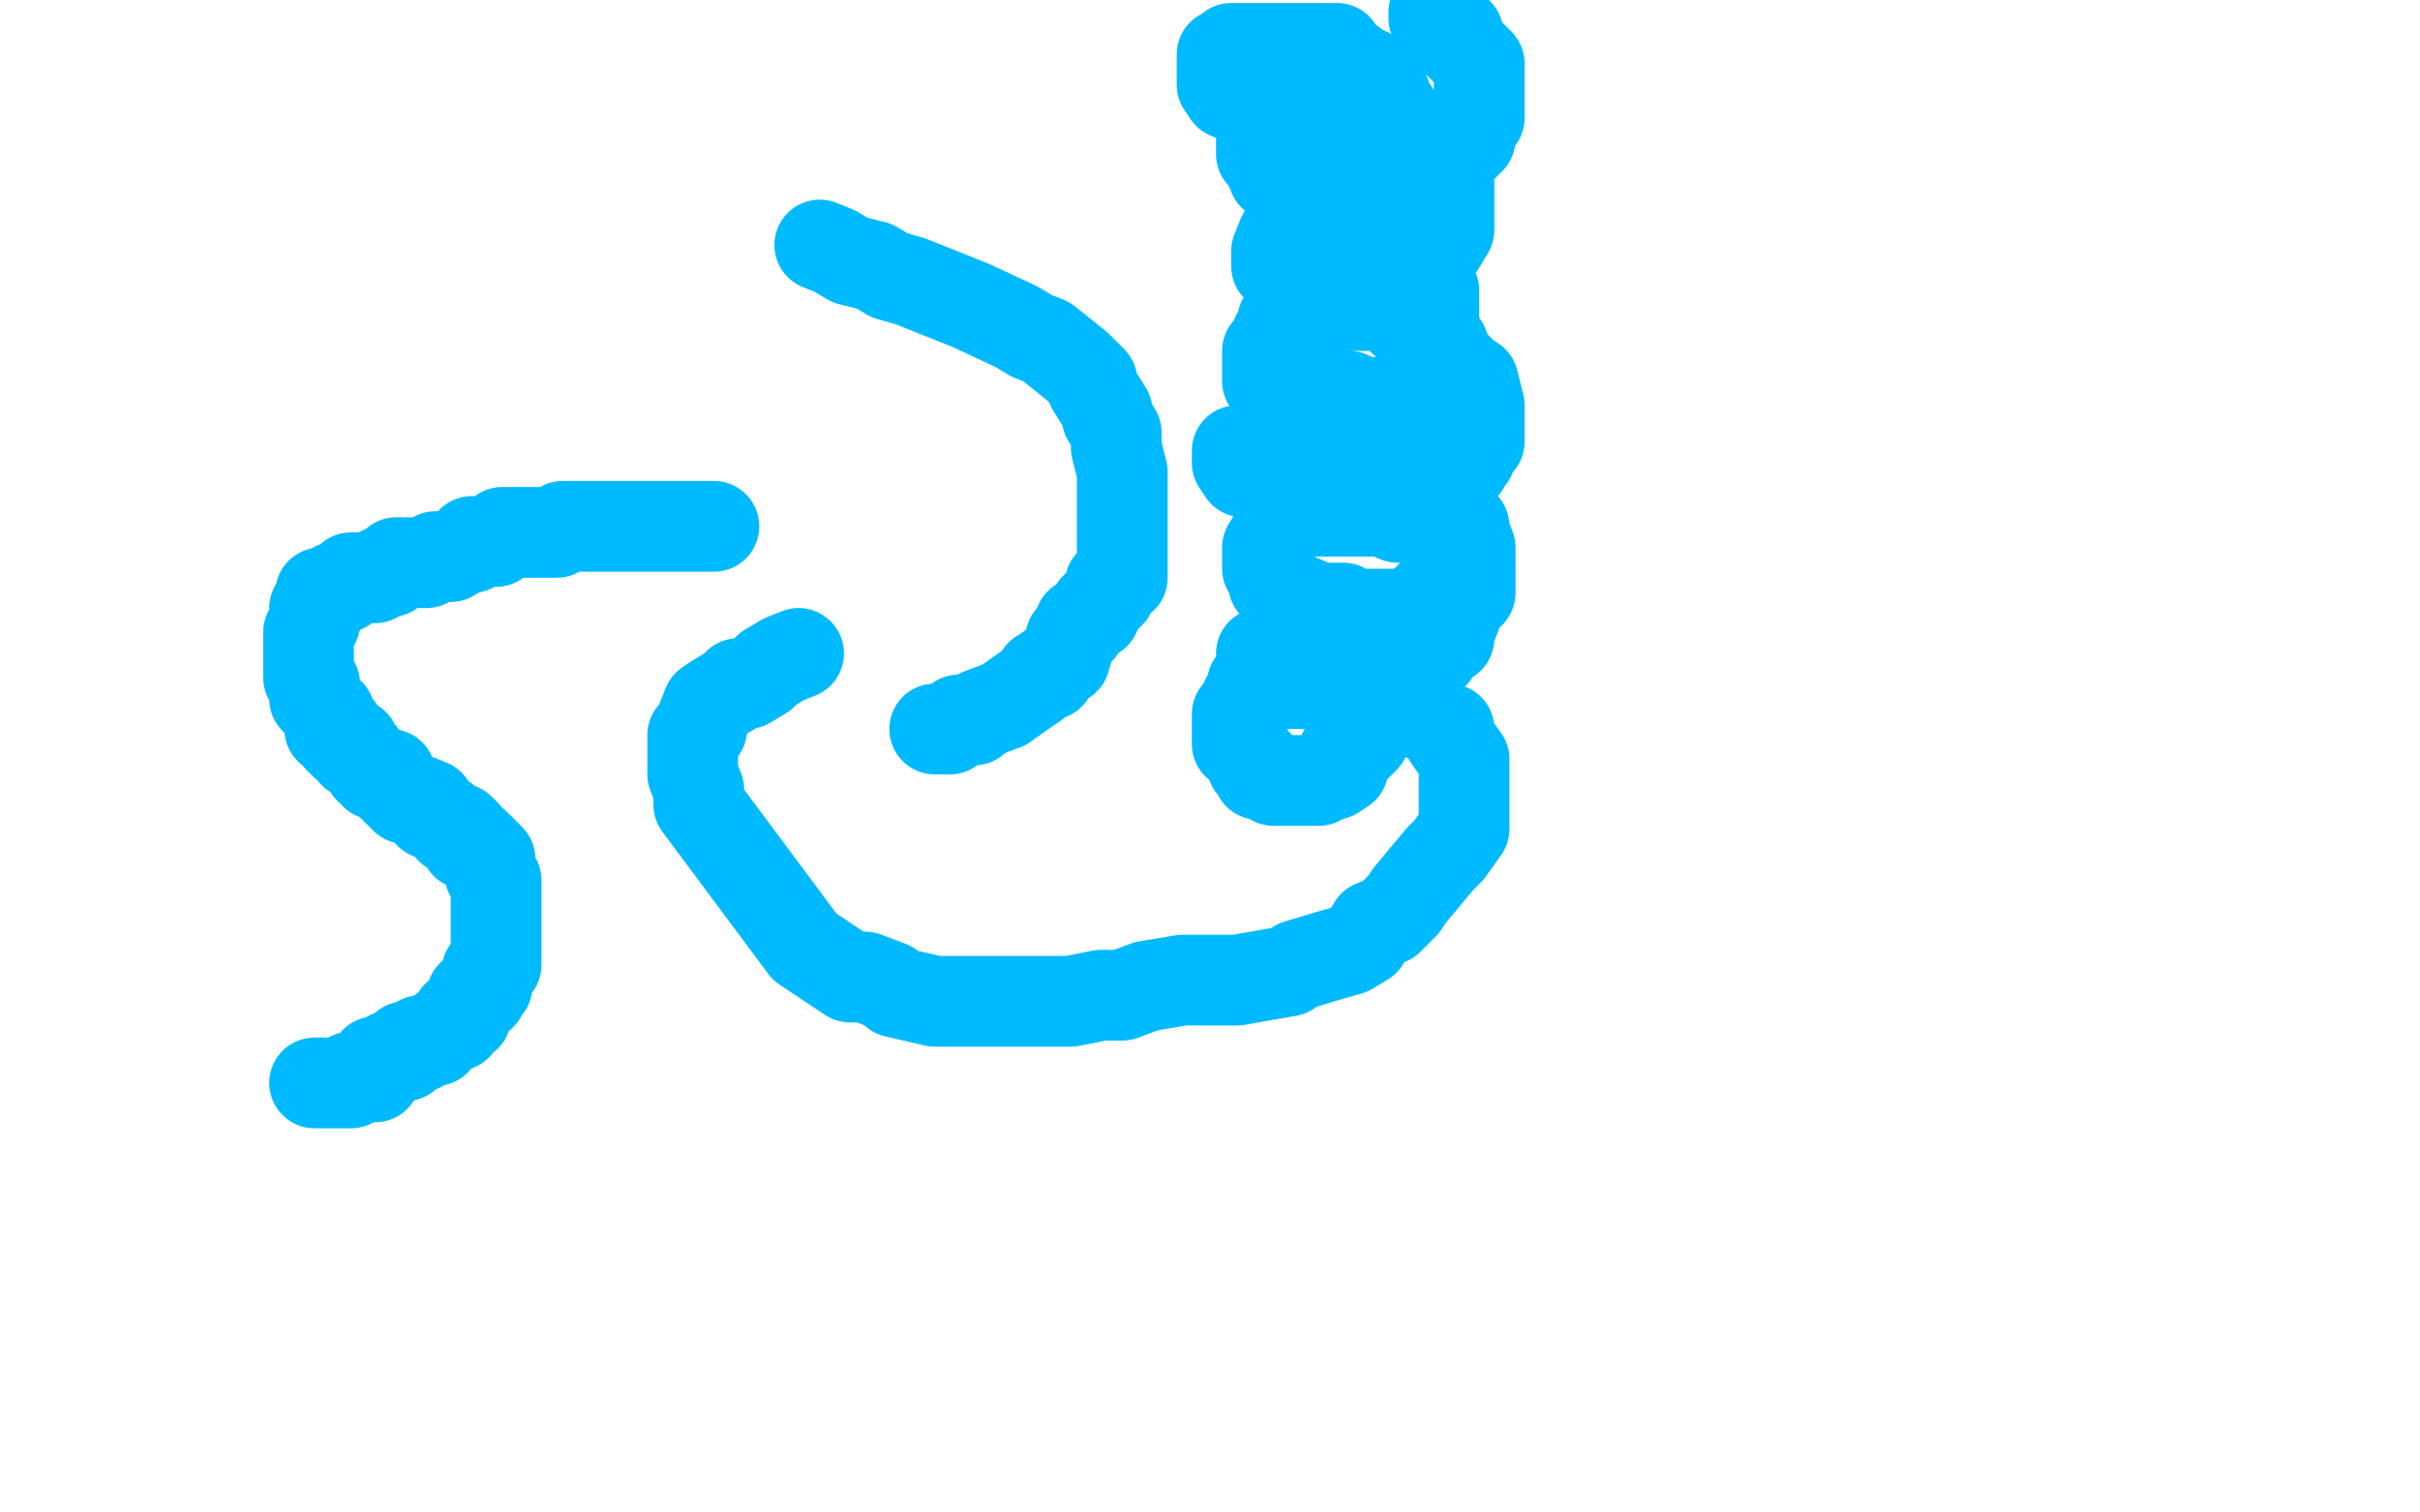 <?xml version="1.0" standalone="no"?>
<!DOCTYPE svg PUBLIC "-//W3C//DTD SVG 1.1//EN"
"http://www.w3.org/Graphics/SVG/1.1/DTD/svg11.dtd">

<svg width="800" height="500" version="1.1" xmlns="http://www.w3.org/2000/svg" xmlns:xlink="http://www.w3.org/1999/xlink" style="stroke-antialiasing: false"><desc>This SVG has been created on https://colorillo.com/</desc><rect x='0' y='0' width='800' height='500' style='fill: rgb(255,255,255); stroke-width:0' /><polyline points="104,358 106,358 106,358 109,358 109,358 111,358 111,358 114,358 114,358 116,358 116,358 116,356 116,356 119,356 121,356 124,356 124,354 124,351 126,351 129,351 129,349 131,349 134,349 134,346 136,346 139,346 139,344 144,344 146,341 149,339 151,339 151,336 154,336 154,334 156,331 156,329 159,329 159,326 161,326 161,324 161,321 164,319 164,316 164,314 164,311 164,309 164,306 164,304 164,301 164,299 164,296 164,294 164,291 162,289 162,286 162,284 159,281 157,279 154,279 154,276 152,274 149,274 147,271 142,269 142,266 137,264 134,264 129,259 129,256 124,256 124,254 122,254 119,249 117,249 117,246 114,246 112,244 112,241 109,241 109,239 109,236 107,234 104,231 104,229 104,226 102,224 102,221 102,219 102,216 102,214 102,211 102,209 104,206 104,204 104,201 106,201 106,199 106,196 109,196 111,194 114,194 116,191 119,191 121,191 124,191 126,189 129,189 131,186 134,186 136,186 139,186 141,186 144,184 146,184 149,184 154,181 156,181 156,179 159,179 161,179 164,179 166,176 169,176 171,176 174,176 179,176 184,176 186,174 189,174 194,174 196,174 199,174 201,174 209,174 211,174 216,174 219,174 224,174 226,174 229,174 231,174 234,174 236,174" style="fill: none; stroke: #00baff; stroke-width: 30; stroke-linejoin: round; stroke-linecap: round; stroke-antialiasing: false; stroke-antialias: 0; opacity: 1.0"/>
<polyline points="271,81 276,83 276,83 281,86 281,86 289,88 289,88 294,91 294,91 301,93 301,93 321,101 321,101 336,108 336,108 341,111 341,111 346,113 346,113 356,121 356,121 361,126 361,126 361,128 366,136 366,138 369,143 369,146 369,148 371,156 371,163 371,166 371,168 371,178 371,183 371,188 371,191 367,193 367,196 362,201 362,203 357,206 357,208 354,211 352,218 347,221 347,223 344,223 342,226 339,228 332,233 324,236 322,238 317,238 314,241 312,241 309,241" style="fill: none; stroke: #00baff; stroke-width: 30; stroke-linejoin: round; stroke-linecap: round; stroke-antialiasing: false; stroke-antialias: 0; opacity: 1.0"/>
<polyline points="264,216 259,218 259,218 254,221 254,221 252,223 252,223 247,226 247,226 244,226 244,226 242,228 242,228 237,231 237,231 234,233 234,233 232,238 232,238 232,241 232,241 229,243 229,243 229,251 229,253 229,256 231,261 231,266 266,313 281,323 286,323 294,326 296,328 309,331 311,331 319,331 324,331 326,331 344,331 354,331 364,329 366,329 371,329 379,326 391,324 396,324 401,324 409,324 426,321 429,319 439,316 446,314 451,311 454,306 459,304 464,299 466,296 476,284 479,281 484,274 484,271 484,266 484,261 484,256 484,254 484,251 479,244 479,241 477,241 472,236 469,236 464,234 459,234 457,231 452,231 447,229 437,226 434,226 432,226 429,226 424,226 419,226 414,226 414,228 412,231 412,233 409,236 409,238 409,246 411,246 414,251 414,253 416,253 416,256 419,256 421,258 424,258 426,258 431,258 434,258 436,258 439,256 441,256 444,254 444,251 444,249 449,246 451,244 451,241 451,239 451,236 451,234 449,231 447,229 444,229 442,226 439,224 437,224 434,221 432,221 429,219 427,219 427,216 424,216 422,216 419,216 417,216 417,218 421,221 424,223 431,226 441,226 449,228 451,228 454,228 456,228 459,228 461,226 466,226 466,224 469,224 469,221 471,219 474,216 476,211 479,211 479,209 481,204 484,196 486,196 486,191 486,189 486,186 484,181 482,179 479,176 477,174 474,174 472,174 469,171 464,171 462,171 457,169 454,169 452,169 442,169 439,169 434,169 429,169 427,169 424,171 424,173 422,176 419,181 419,183 419,188 421,191 421,193 424,196 429,198 436,201 444,201 446,203 454,203 456,203 461,203 464,203 466,203 469,201 471,199 474,199 474,196 476,194 479,194 481,191 484,191 484,189 486,184 486,181 484,176 484,174 479,169 474,164 474,161 469,159 467,159 464,154 462,154 459,151 457,151 452,151 449,151 444,149 439,149 427,149 424,149 417,149 414,149 412,149 409,149 409,151 409,153 411,156 414,156 416,156 419,158 424,158 434,158 439,158 451,158 456,158 464,158 474,158 476,156 481,154 484,154 484,151 486,151 486,149 489,146 489,144 489,141 489,139 489,136 489,134 487,126 484,124 479,119 477,114 474,114 472,111 467,106 464,106 462,104 459,101 454,101 452,101 447,101 444,101 442,101 439,101 437,101 434,101 429,101 427,101 427,103 424,106 424,108 422,111 422,113 419,116 419,118 419,123 419,126 424,126 426,128 429,128 431,131 439,131 444,131 446,131 449,133 456,133 459,133 464,131 466,129 469,126 471,124 471,121 474,119 474,116 474,111 474,109 474,104 474,101 474,99 474,96 469,89 469,86 464,84 464,81 457,79 454,76 449,74 444,74 444,71 439,71 437,71 434,71 432,73 429,73 424,78 422,83 422,86 422,88 426,88 429,91 431,91 434,93 441,93 444,93 449,93 451,93 454,93 456,93 476,81 479,76 479,74 479,71 479,69 479,66 479,64 479,61 477,56 474,56 472,51 469,49 467,46 464,46 462,44 462,41 457,41 454,39 447,39 444,39 439,36 437,36 432,36 429,36 427,36 424,36 422,38 419,38 417,41 417,43 417,46 417,48 417,51 419,53 421,58 424,58 429,61 436,63 439,63 441,63 446,63 449,63 454,63 456,63 461,63 464,63 464,61 464,59 464,56 464,54 464,51 464,49 464,46 464,44 464,41 462,39 459,34 457,29 452,24 449,24 447,21 444,21 444,19 442,19 442,16 437,16 434,16 429,16 422,16 419,16 417,16 414,16 409,16 407,16 407,18 404,18 404,21 404,23 404,28 406,31 411,33 414,36 419,38 431,41 451,46 456,48 464,48 471,48 481,48 484,48 486,46 486,41 489,39 489,36 489,34 489,31 489,29 489,26 489,24 489,21 487,19 484,16 482,14 482,11 479,9 477,9 474,6 474,4" style="fill: none; stroke: #00baff; stroke-width: 30; stroke-linejoin: round; stroke-linecap: round; stroke-antialiasing: false; stroke-antialias: 0; opacity: 1.0"/>
</svg>
